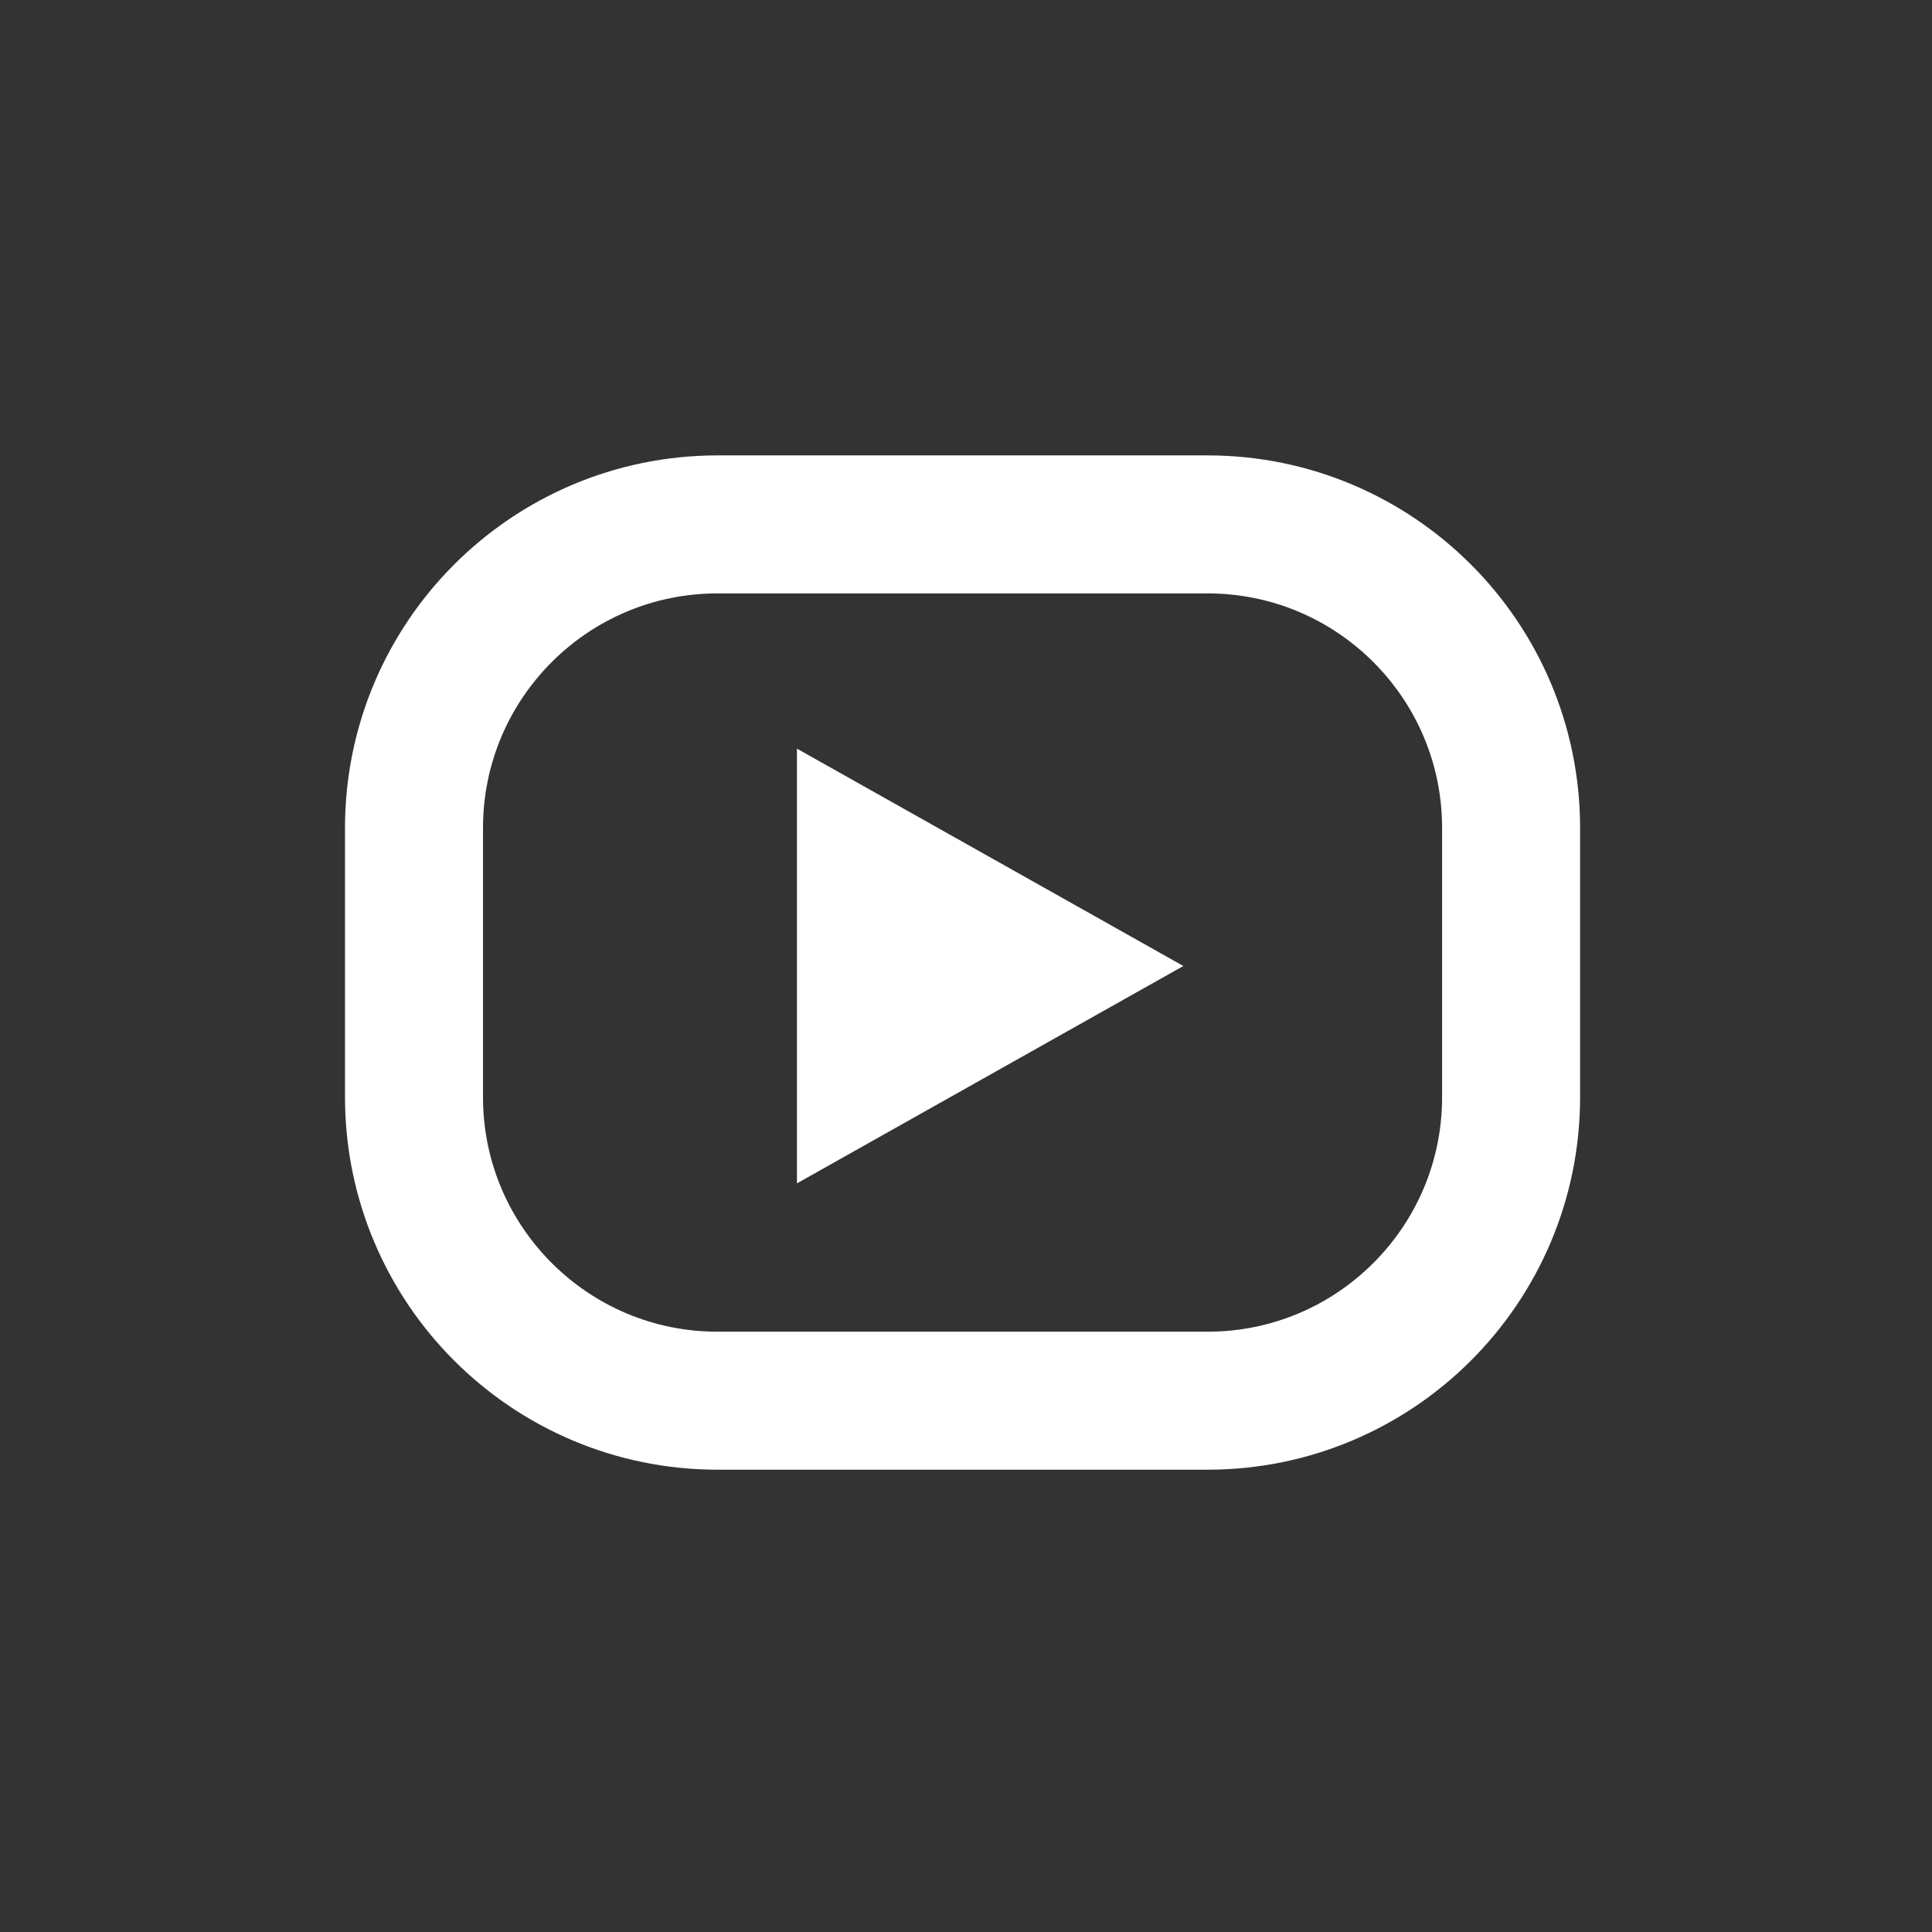 <?xml version="1.0" encoding="UTF-8"?>
<svg width="280px" height="280px" viewBox="0 0 280 280" version="1.1" xmlns="http://www.w3.org/2000/svg" xmlns:xlink="http://www.w3.org/1999/xlink">
    <rect x="0" y="0" width="280" height="280" fill="#333333" stroke="none"/>
    <title>Icon-social-youtube</title>
    <g id="Icon-social-youtube" stroke="none" stroke-width="1" fill="none" fill-rule="evenodd">
        <g id="YT-Copy" transform="translate(45, 45)" stroke="#FFFFFF" stroke-width="20">
            <path d="M59,31 L130,31 C154.301,31 174,50.699 174,75 L174,114 C174,138.301 154.301,158 130,158 L59,158 C34.699,158 15,138.301 15,114 L15,75 C15,50.699 34.699,31 59,31 Z" id="Rectangle" stroke-linejoin="round"></path>
            <path d="M98.5,87.397 L112.902,113 L84.098,113 L98.5,87.397 Z" id="Triangle" transform="translate(98.5, 95) rotate(-270) translate(-98.5, -95) "></path>
        </g>
    </g>
</svg>
